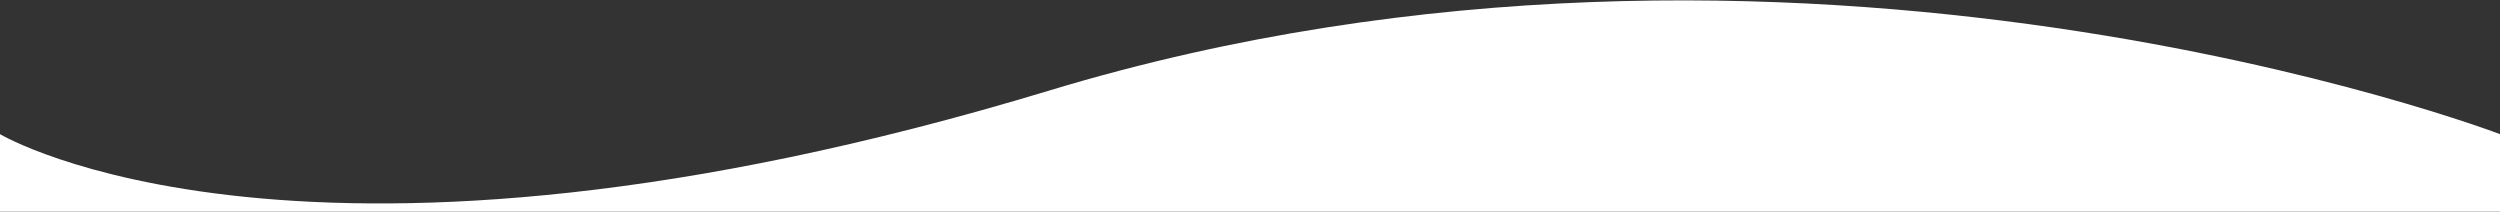 <?xml version="1.0" encoding="UTF-8"?><svg id="Layer_1" xmlns="http://www.w3.org/2000/svg" viewBox="0 0 1500 127"><rect x="0" y="0" width="1500" height="127" fill="#333333" stroke="none"/><defs><style>.cls-1{fill:#fff;stroke-width:0px;}</style></defs><path class="cls-1" d="M0,127v-46.51s182.57,109.14,629.75-26.22c447.18-135.36,870.25,26.22,870.25,26.22v46.51H0Z"/></svg>